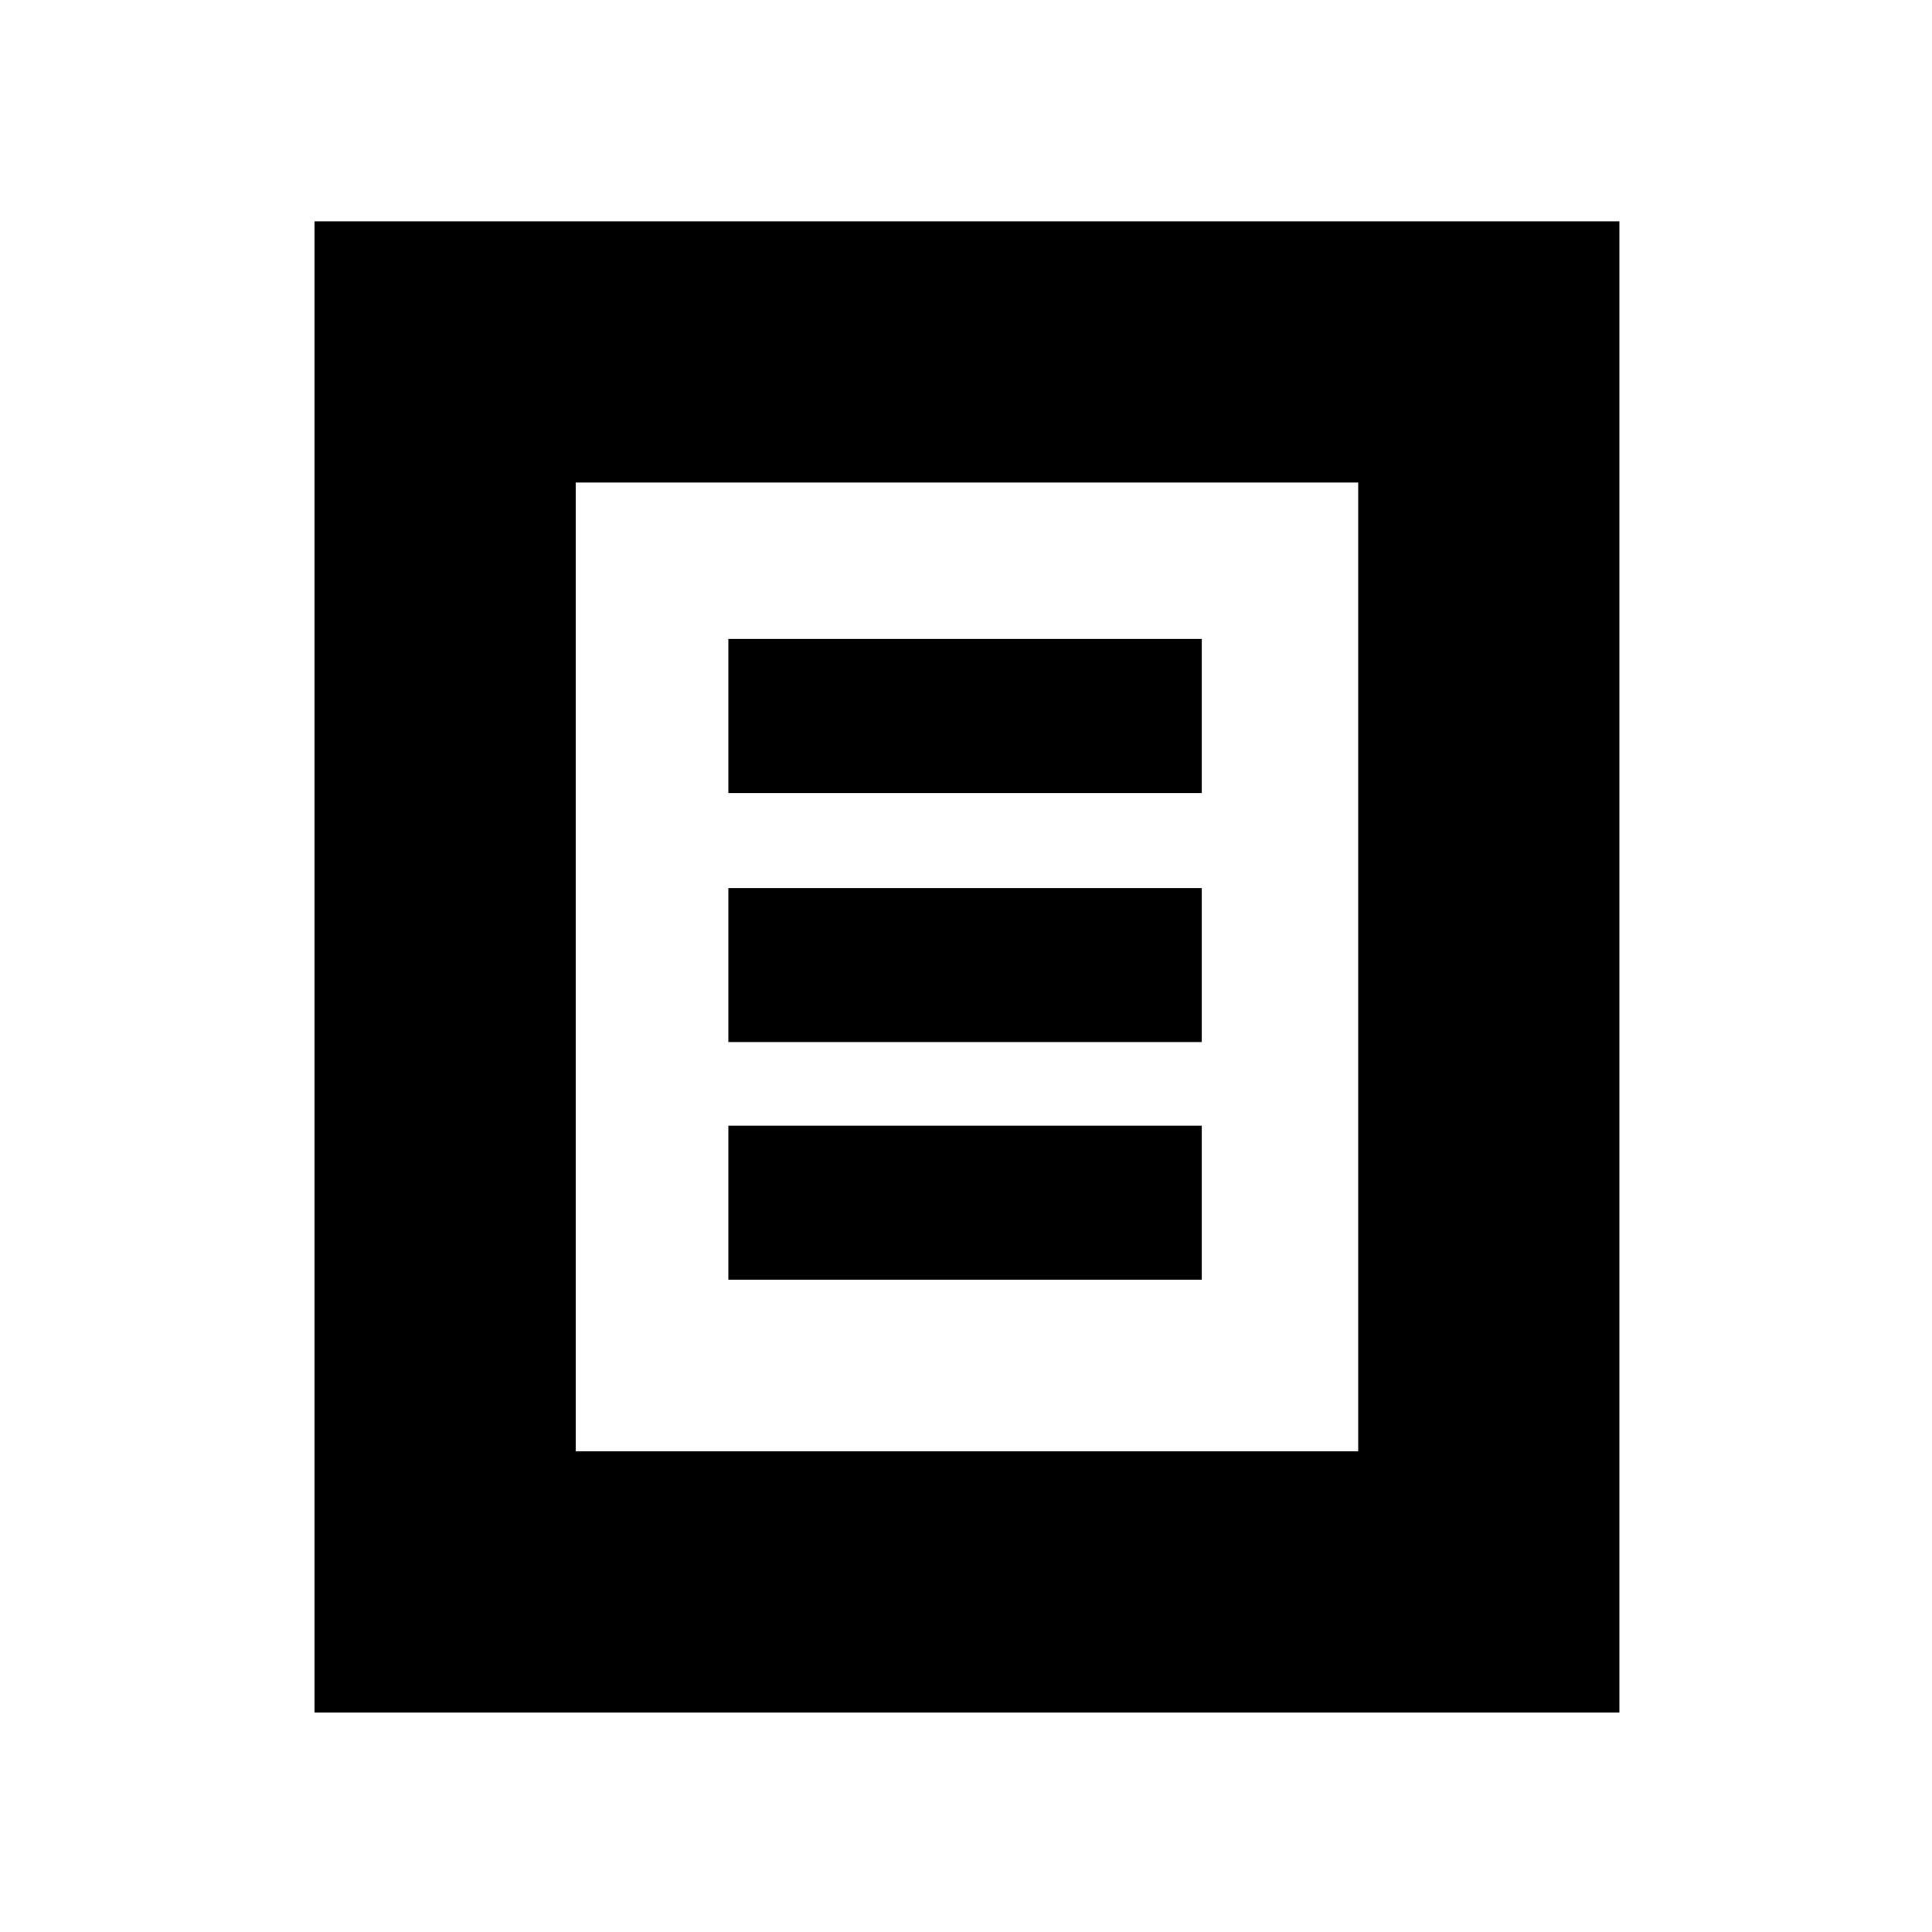 <?xml version="1.0" encoding="UTF-8"?>
<!-- Uploaded to: ICON Repo, www.iconrepo.com, Generator: ICON Repo Mixer Tools -->
<svg width="800px" height="800px" version="1.1" viewBox="144 144 512 512" xmlns="http://www.w3.org/2000/svg">
 <path d="m337.02 313.34h125.45v40.809h-125.45z"/>
 <path d="m337.02 379.34h125.45v40.809h-125.45z"/>
 <path d="m337.02 442.32h125.45v40.809h-125.45z"/>
 <path transform="matrix(-9.25e-16 5.038 -5.038 -9.25e-16 651.9 148.09)" d="m17.7 22.5h64.7v54.9h-64.7zm0 0" fill="none" stroke="#000000" stroke-linecap="round" stroke-miterlimit="10" stroke-width="13.74"/>
</svg>